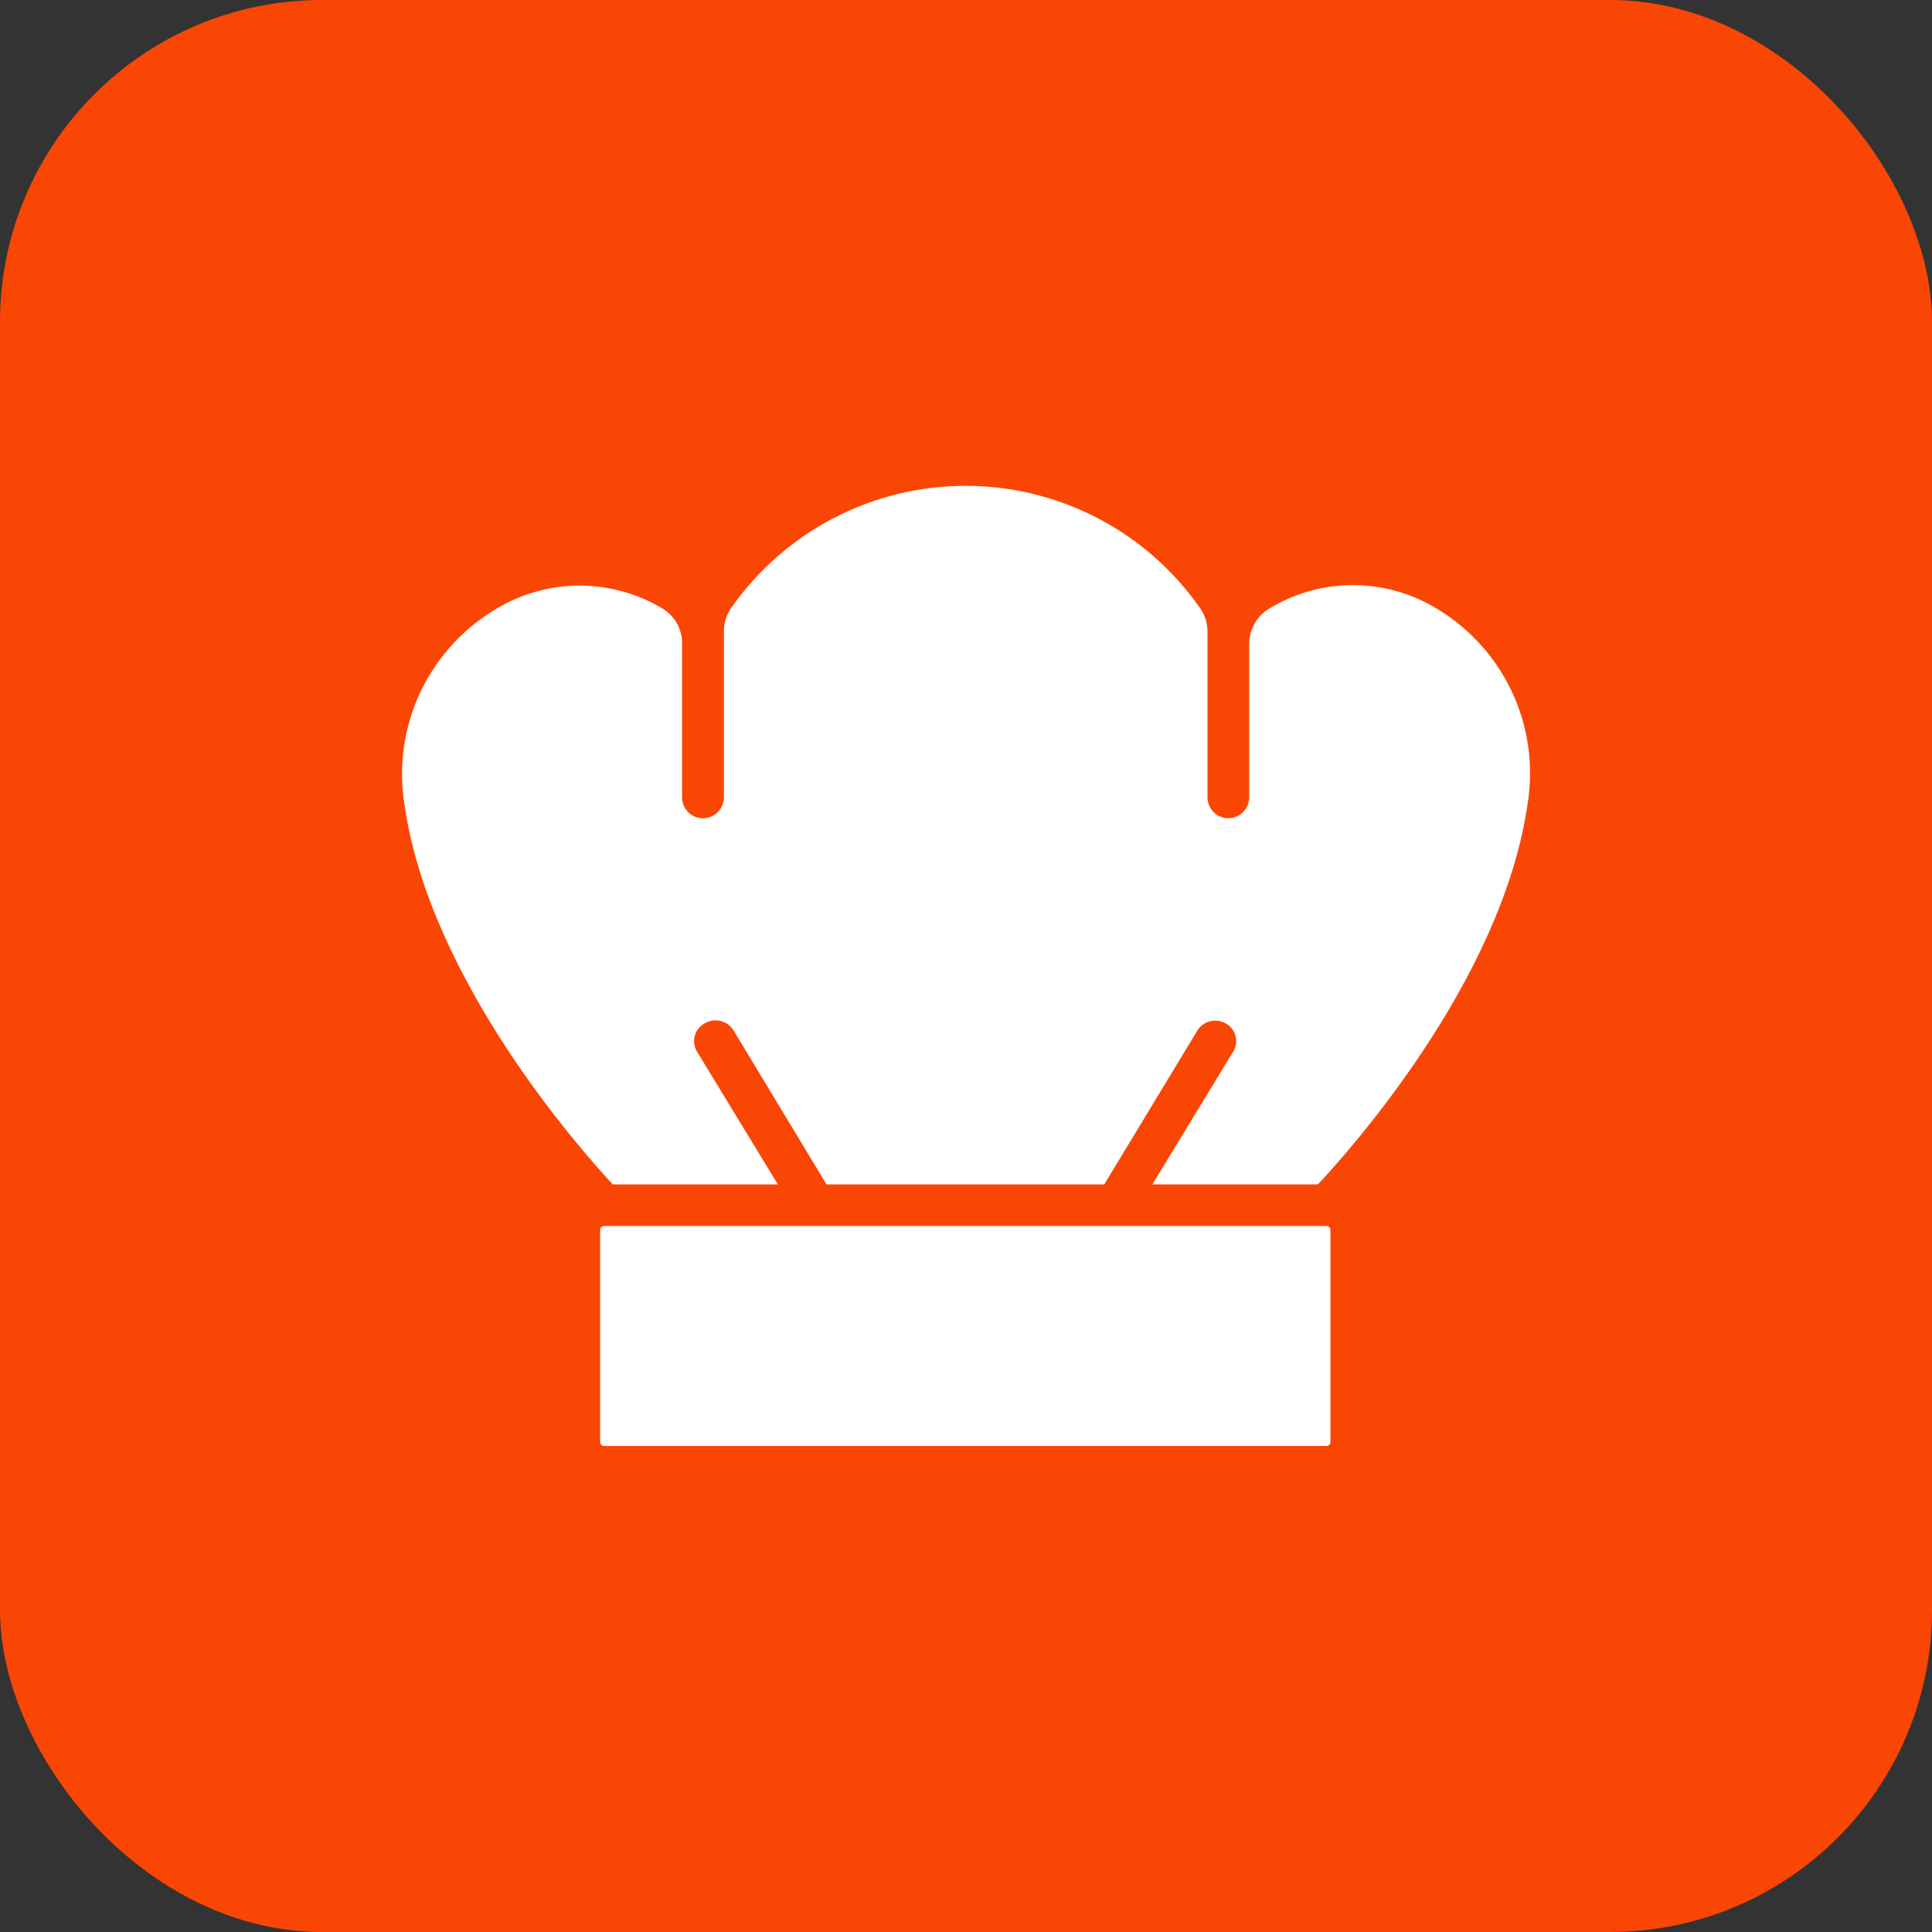 <?xml version="1.0" encoding="UTF-8"?> <svg xmlns="http://www.w3.org/2000/svg" width="30" height="30" viewBox="0 0 30 30" fill="none"><rect x="0" y="0" width="30" height="30" fill="#333333" stroke="none"/><rect data-figma-bg-blur-radius="27.1" width="30" height="30" rx="5" fill="#FA4605"></rect><path d="M20.659 19.106V22.387C20.66 22.403 20.655 22.419 20.644 22.431C20.634 22.443 20.619 22.451 20.603 22.453H9.375C9.359 22.451 9.344 22.443 9.334 22.431C9.323 22.419 9.318 22.403 9.319 22.387V19.106C9.318 19.098 9.319 19.089 9.321 19.081C9.323 19.073 9.327 19.066 9.332 19.06C9.338 19.053 9.344 19.048 9.351 19.044C9.359 19.04 9.367 19.038 9.375 19.037H20.603C20.611 19.038 20.619 19.04 20.627 19.044C20.634 19.048 20.64 19.053 20.645 19.06C20.651 19.066 20.655 19.073 20.657 19.081C20.659 19.089 20.66 19.098 20.659 19.106Z" fill="white"></path><path d="M23.715 12.516C23.312 15.238 20.953 17.869 20.465 18.391H17.894L19.144 16.337C19.167 16.302 19.183 16.262 19.191 16.22C19.198 16.177 19.197 16.134 19.187 16.093C19.177 16.051 19.158 16.012 19.133 15.978C19.107 15.943 19.075 15.915 19.037 15.894C18.963 15.85 18.875 15.837 18.791 15.858C18.707 15.879 18.635 15.932 18.59 16.006L17.147 18.391H12.834L11.394 16.006C11.371 15.969 11.342 15.935 11.307 15.909C11.272 15.883 11.232 15.864 11.189 15.854C11.147 15.843 11.102 15.841 11.059 15.848C11.016 15.855 10.975 15.871 10.937 15.894C10.9 15.915 10.867 15.943 10.841 15.977C10.815 16.011 10.796 16.05 10.786 16.092C10.776 16.133 10.774 16.177 10.782 16.219C10.789 16.261 10.805 16.302 10.828 16.337L12.078 18.391H9.515C9.031 17.869 6.684 15.238 6.284 12.516C6.182 11.907 6.27 11.282 6.538 10.726C6.805 10.171 7.239 9.712 7.778 9.412C8.161 9.198 8.593 9.088 9.032 9.093C9.471 9.099 9.901 9.22 10.278 9.444C10.375 9.5 10.455 9.58 10.51 9.678C10.565 9.775 10.593 9.885 10.591 9.997V12.381C10.591 12.467 10.625 12.55 10.686 12.611C10.747 12.672 10.829 12.706 10.915 12.706C11.002 12.706 11.084 12.672 11.145 12.611C11.206 12.55 11.241 12.467 11.241 12.381V9.809C11.238 9.676 11.279 9.546 11.356 9.437C11.766 8.853 12.31 8.375 12.943 8.046C13.576 7.716 14.28 7.544 14.994 7.544C15.707 7.544 16.411 7.716 17.044 8.046C17.677 8.375 18.222 8.853 18.631 9.437C18.711 9.547 18.752 9.68 18.75 9.816V12.381C18.75 12.467 18.784 12.549 18.845 12.61C18.905 12.671 18.988 12.705 19.073 12.705C19.159 12.705 19.241 12.671 19.302 12.61C19.363 12.549 19.397 12.467 19.397 12.381V10C19.397 9.889 19.426 9.78 19.481 9.684C19.535 9.588 19.614 9.507 19.709 9.45C20.087 9.22 20.52 9.094 20.962 9.086C21.405 9.078 21.842 9.187 22.228 9.403C22.768 9.704 23.201 10.165 23.468 10.722C23.734 11.28 23.821 11.907 23.715 12.516Z" fill="white"></path><defs><clipPath id="bgblur_0_201_682_clip_path" transform="translate(27.1 27.1)"><rect width="30" height="30" rx="5"></rect></clipPath></defs></svg> 